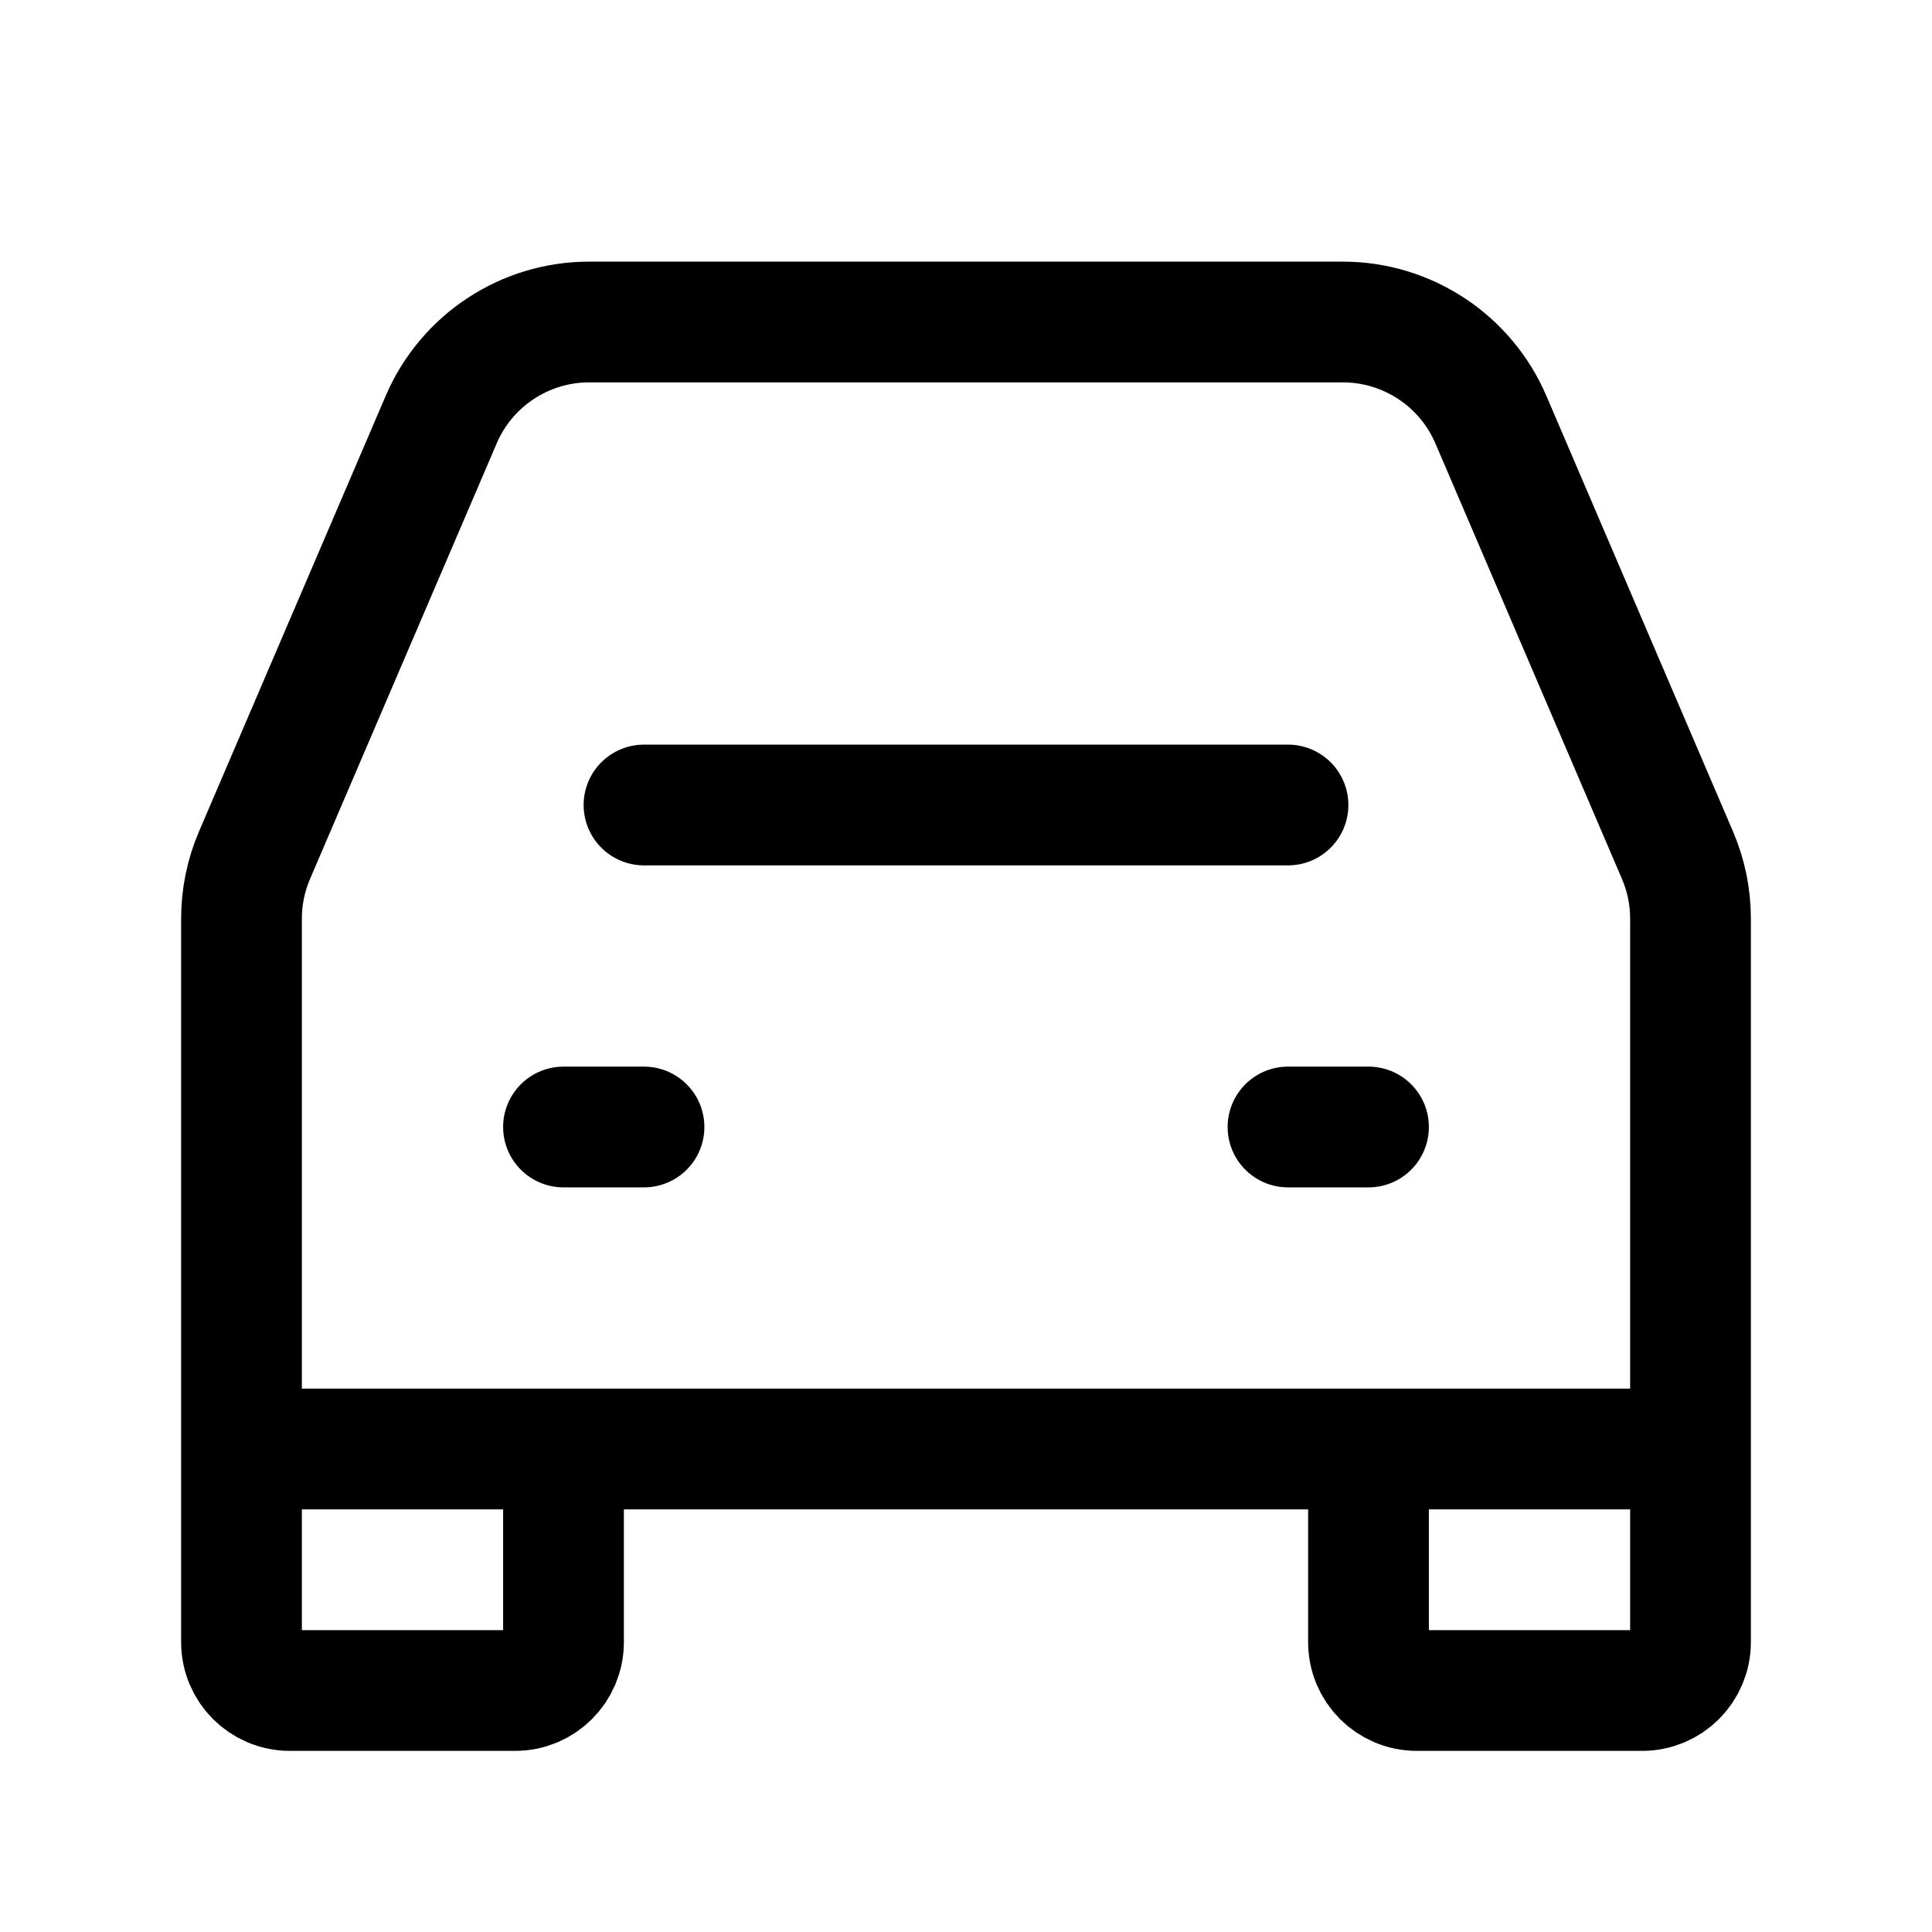 <svg color="#000000" fill="none" height="24px" stroke-width="1.5" viewbox="0 0 24 24" width="24px" xmlns="http://www.w3.org/2000/svg">	<path d="M8 10L16 10" stroke="#000000" stroke-linecap="round" stroke-linejoin="round" stroke-width="1.5"></path>	<path d="M7 14L8 14" stroke="#000000" stroke-linecap="round" stroke-linejoin="round" stroke-width="1.5"></path>	<path d="M16 14L17 14" stroke="#000000" stroke-linecap="round" stroke-linejoin="round" stroke-width="1.5"></path>	<path d="M3 18V11.411C3 11.14 3.055 10.872 3.162 10.623L5.481 5.212C5.796 4.477 6.519 4 7.319 4H16.681C17.481 4 18.204 4.477 18.52 5.212L20.838 10.623C20.945 10.872 21 11.14 21 11.411V18M3 18V20.4C3 20.731 3.269 21 3.6 21H6.4C6.731 21 7 20.731 7 20.4V18M3 18H7M21 18V20.4C21 20.731 20.731 21 20.4 21H17.6C17.269 21 17 20.731 17 20.4V18M21 18H17M7 18H17" stroke="#000000" stroke-width="1.5"></path></svg>